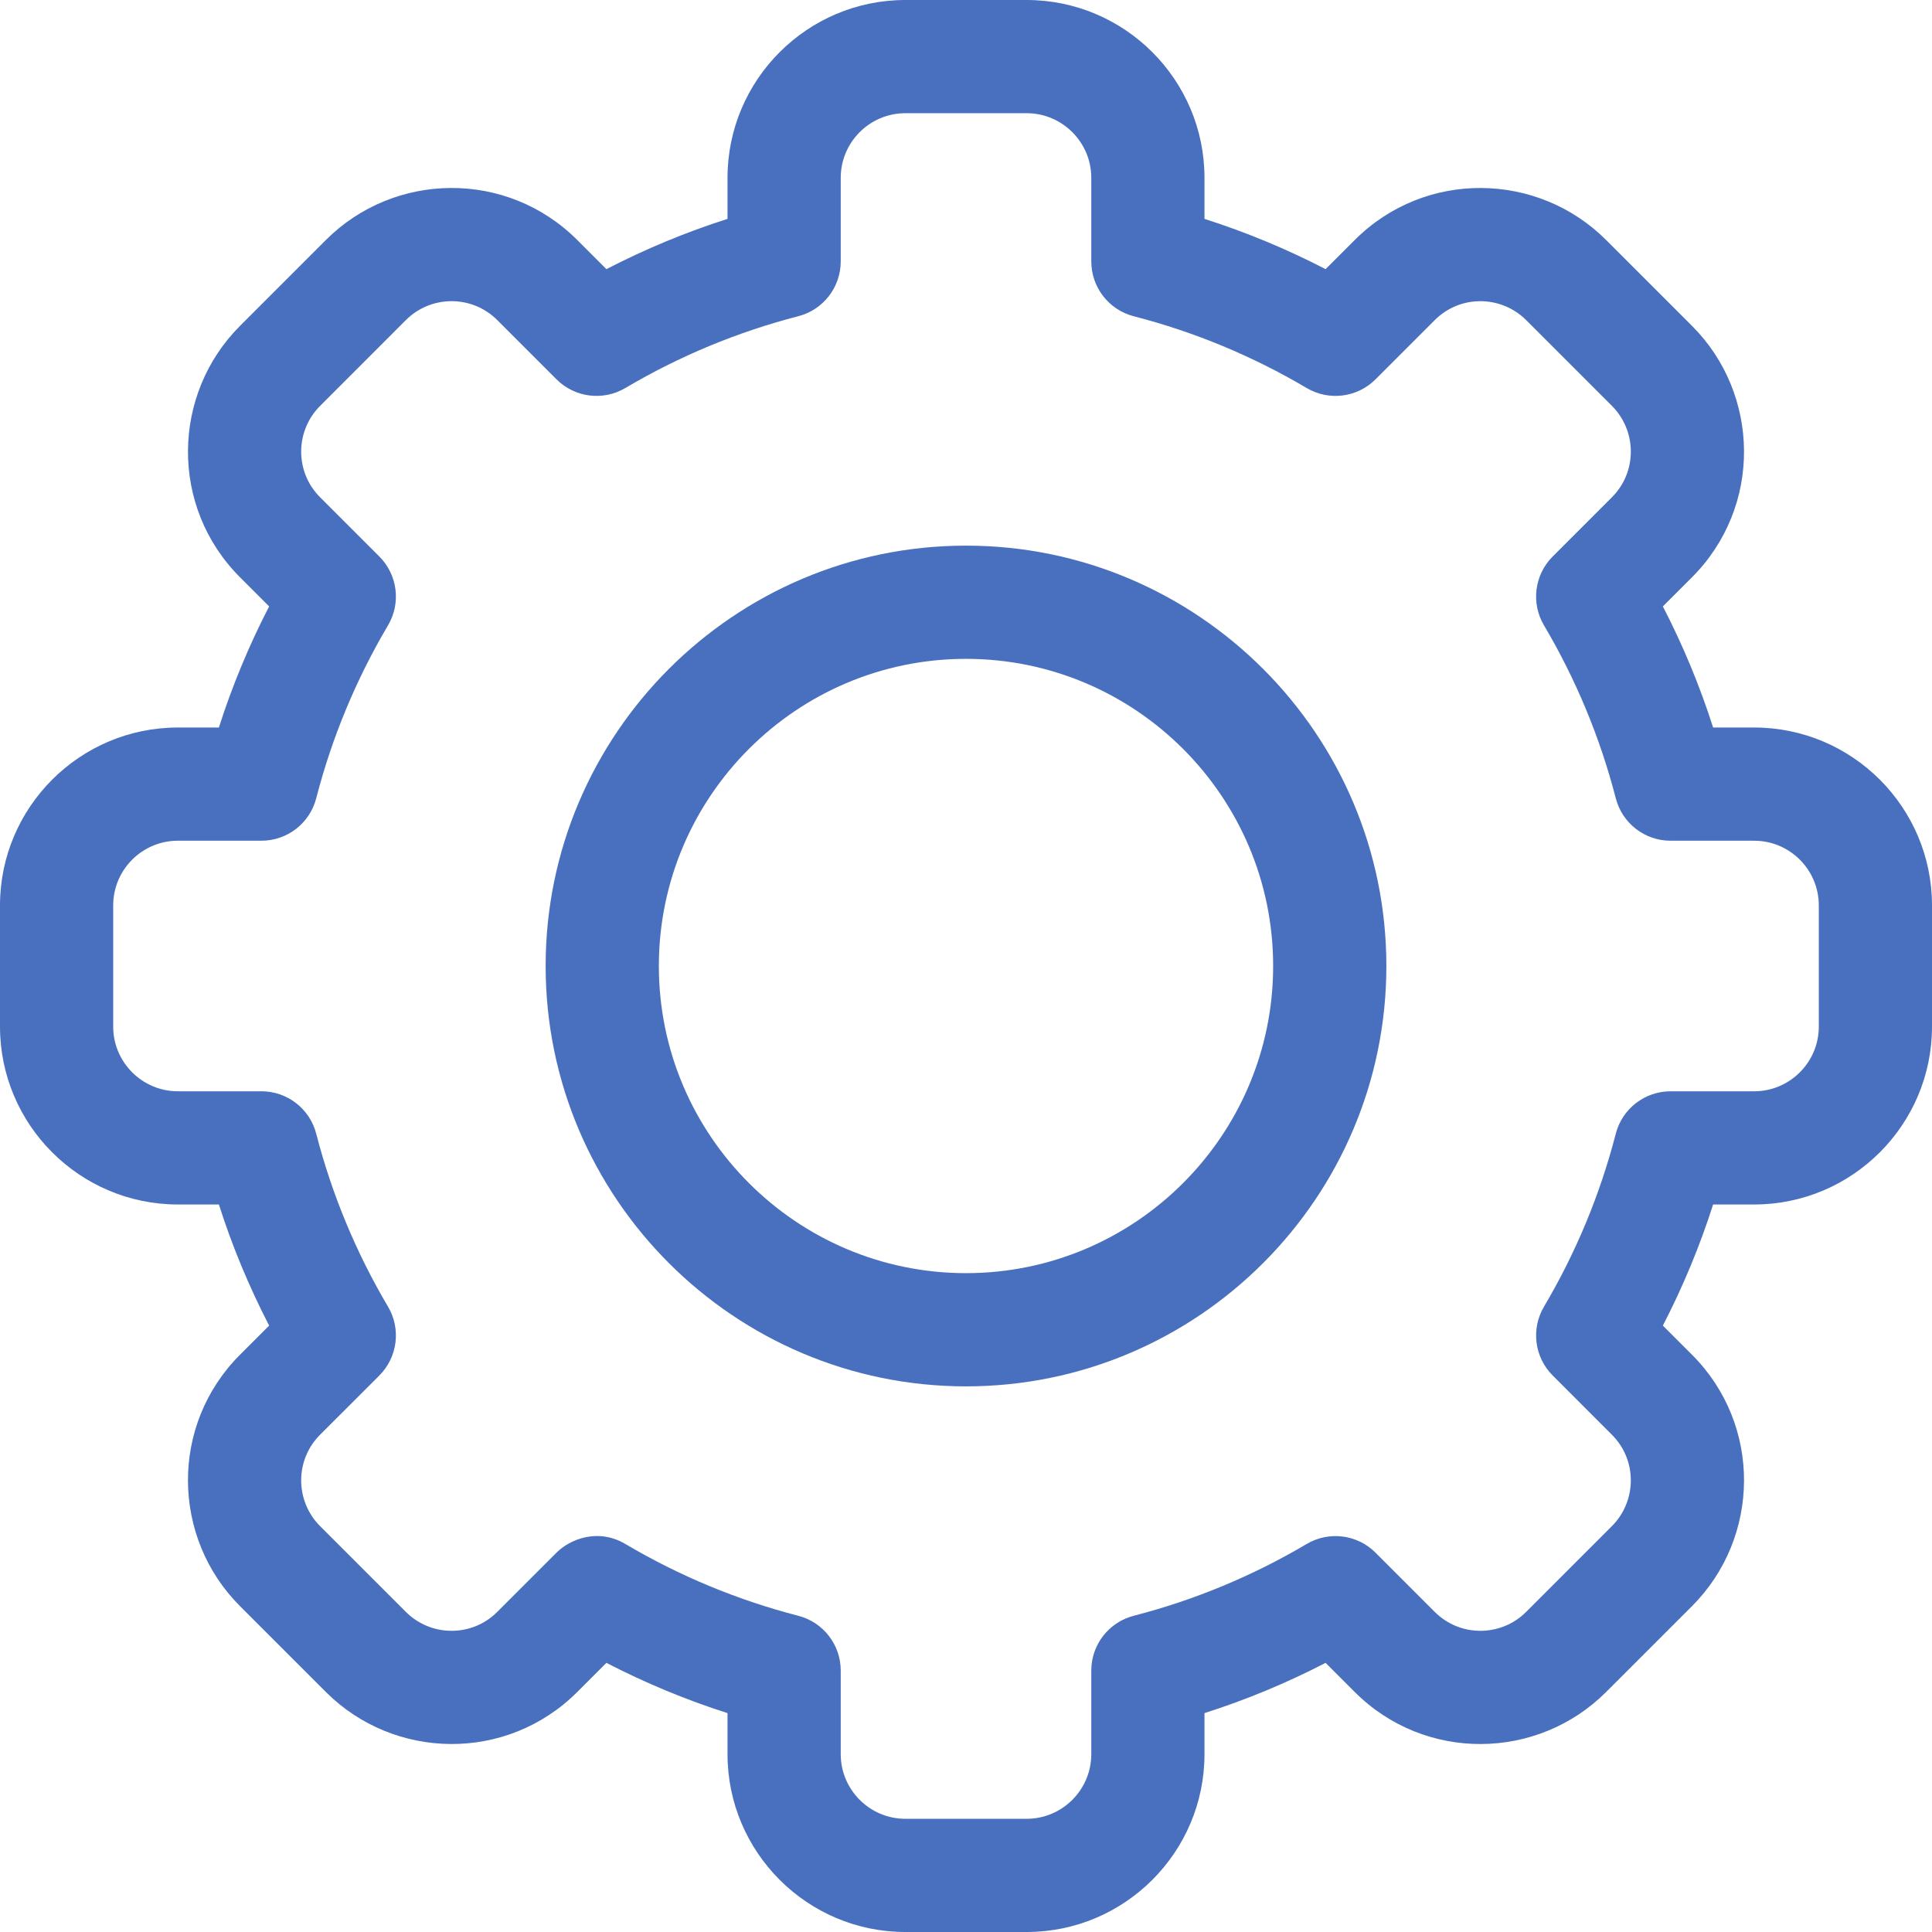 <?xml version="1.0" encoding="UTF-8"?>
<svg xmlns="http://www.w3.org/2000/svg" width="100" height="100" viewBox="0 0 100 100" fill="none">
  <path d="M53.138 100H46.862C41.786 100 37.656 95.87 37.656 90.794V88.671C35.498 87.982 33.401 87.111 31.387 86.069L29.882 87.574C26.238 91.222 20.4 91.115 16.862 87.572L12.426 83.137C8.881 79.596 8.779 73.76 12.427 70.116L13.931 68.613C12.889 66.598 12.018 64.502 11.329 62.344H9.206C4.13 62.344 0 58.214 0 53.138V46.862C0 41.786 4.13 37.656 9.206 37.656H11.329C12.019 35.498 12.889 33.402 13.931 31.387L12.426 29.883C8.781 26.241 8.881 20.405 12.428 16.862L16.864 12.426C20.41 8.875 26.247 8.786 29.884 12.428L31.387 13.931C33.402 12.889 35.498 12.018 37.656 11.329V9.206C37.656 4.13 41.786 0 46.862 0H53.138C58.214 0 62.344 4.13 62.344 9.206V11.329C64.502 12.018 66.598 12.889 68.613 13.931L70.117 12.426C73.762 8.778 79.599 8.885 83.138 12.428L87.574 16.863C91.118 20.404 91.22 26.24 87.573 29.884L86.069 31.387C87.111 33.402 87.981 35.498 88.671 37.656H90.794C95.87 37.656 100 41.786 100 46.862V53.138C100 58.214 95.87 62.344 90.794 62.344H88.671C87.981 64.502 87.111 66.598 86.069 68.613L87.574 70.117C91.219 73.759 91.119 79.596 87.573 83.138L83.136 87.574C79.59 91.125 73.753 91.214 70.116 87.573L68.613 86.069C66.598 87.112 64.502 87.982 62.344 88.671V90.795C62.344 95.87 58.214 100 53.138 100ZM32.367 79.916C35.165 81.571 38.177 82.821 41.318 83.632C42.612 83.966 43.516 85.132 43.516 86.469V90.794C43.516 92.639 45.017 94.141 46.862 94.141H53.138C54.983 94.141 56.485 92.639 56.485 90.794V86.469C56.485 85.132 57.389 83.966 58.682 83.632C61.824 82.821 64.835 81.571 67.634 79.916C68.785 79.235 70.251 79.42 71.197 80.366L74.261 83.43C75.582 84.753 77.703 84.722 78.992 83.432L83.431 78.993C84.716 77.709 84.759 75.587 83.432 74.262L80.367 71.196C79.421 70.251 79.236 68.785 79.916 67.633C81.571 64.835 82.821 61.824 83.632 58.682C83.966 57.388 85.133 56.485 86.469 56.485H90.794C92.639 56.485 94.141 54.983 94.141 53.138V46.862C94.141 45.017 92.639 43.516 90.794 43.516H86.469C85.133 43.516 83.966 42.612 83.632 41.318C82.821 38.177 81.571 35.165 79.916 32.367C79.236 31.216 79.421 29.75 80.367 28.804L83.431 25.74C84.755 24.417 84.721 22.296 83.432 21.008L78.994 16.57C77.707 15.282 75.585 15.244 74.262 16.569L71.197 19.634C70.251 20.58 68.785 20.765 67.634 20.084C64.835 18.43 61.824 17.179 58.682 16.369C57.389 16.035 56.485 14.868 56.485 13.532V9.206C56.485 7.361 54.983 5.859 53.138 5.859H46.862C45.017 5.859 43.516 7.361 43.516 9.206V13.531C43.516 14.868 42.612 16.034 41.318 16.368C38.177 17.179 35.165 18.429 32.367 20.084C31.215 20.765 29.749 20.579 28.804 19.634L25.74 16.57C24.419 15.247 22.297 15.277 21.008 16.568L16.57 21.007C15.284 22.291 15.241 24.413 16.568 25.738L19.634 28.804C20.579 29.749 20.765 31.215 20.084 32.367C18.429 35.165 17.179 38.176 16.368 41.318C16.034 42.612 14.868 43.515 13.532 43.515H9.206C7.361 43.516 5.859 45.017 5.859 46.862V53.138C5.859 54.983 7.361 56.484 9.206 56.484H13.531C14.868 56.484 16.034 57.388 16.368 58.682C17.179 61.823 18.429 64.835 20.084 67.633C20.765 68.784 20.579 70.25 19.634 71.196L16.569 74.26C15.245 75.583 15.279 77.704 16.568 78.992L21.007 83.43C22.293 84.719 24.415 84.756 25.738 83.431L28.803 80.366C29.5 79.669 30.95 79.078 32.367 79.916Z" fill="#4970BF"></path>
  <path d="M50 71.758C38.002 71.758 28.242 61.997 28.242 50C28.242 38.003 38.002 28.242 50 28.242C61.998 28.242 71.758 38.003 71.758 50C71.758 61.997 61.998 71.758 50 71.758ZM50 34.102C41.233 34.102 34.102 41.234 34.102 50C34.102 58.766 41.234 65.898 50 65.898C58.766 65.898 65.898 58.766 65.898 50C65.898 41.234 58.767 34.102 50 34.102Z" fill="#4970BF"></path>
</svg>

